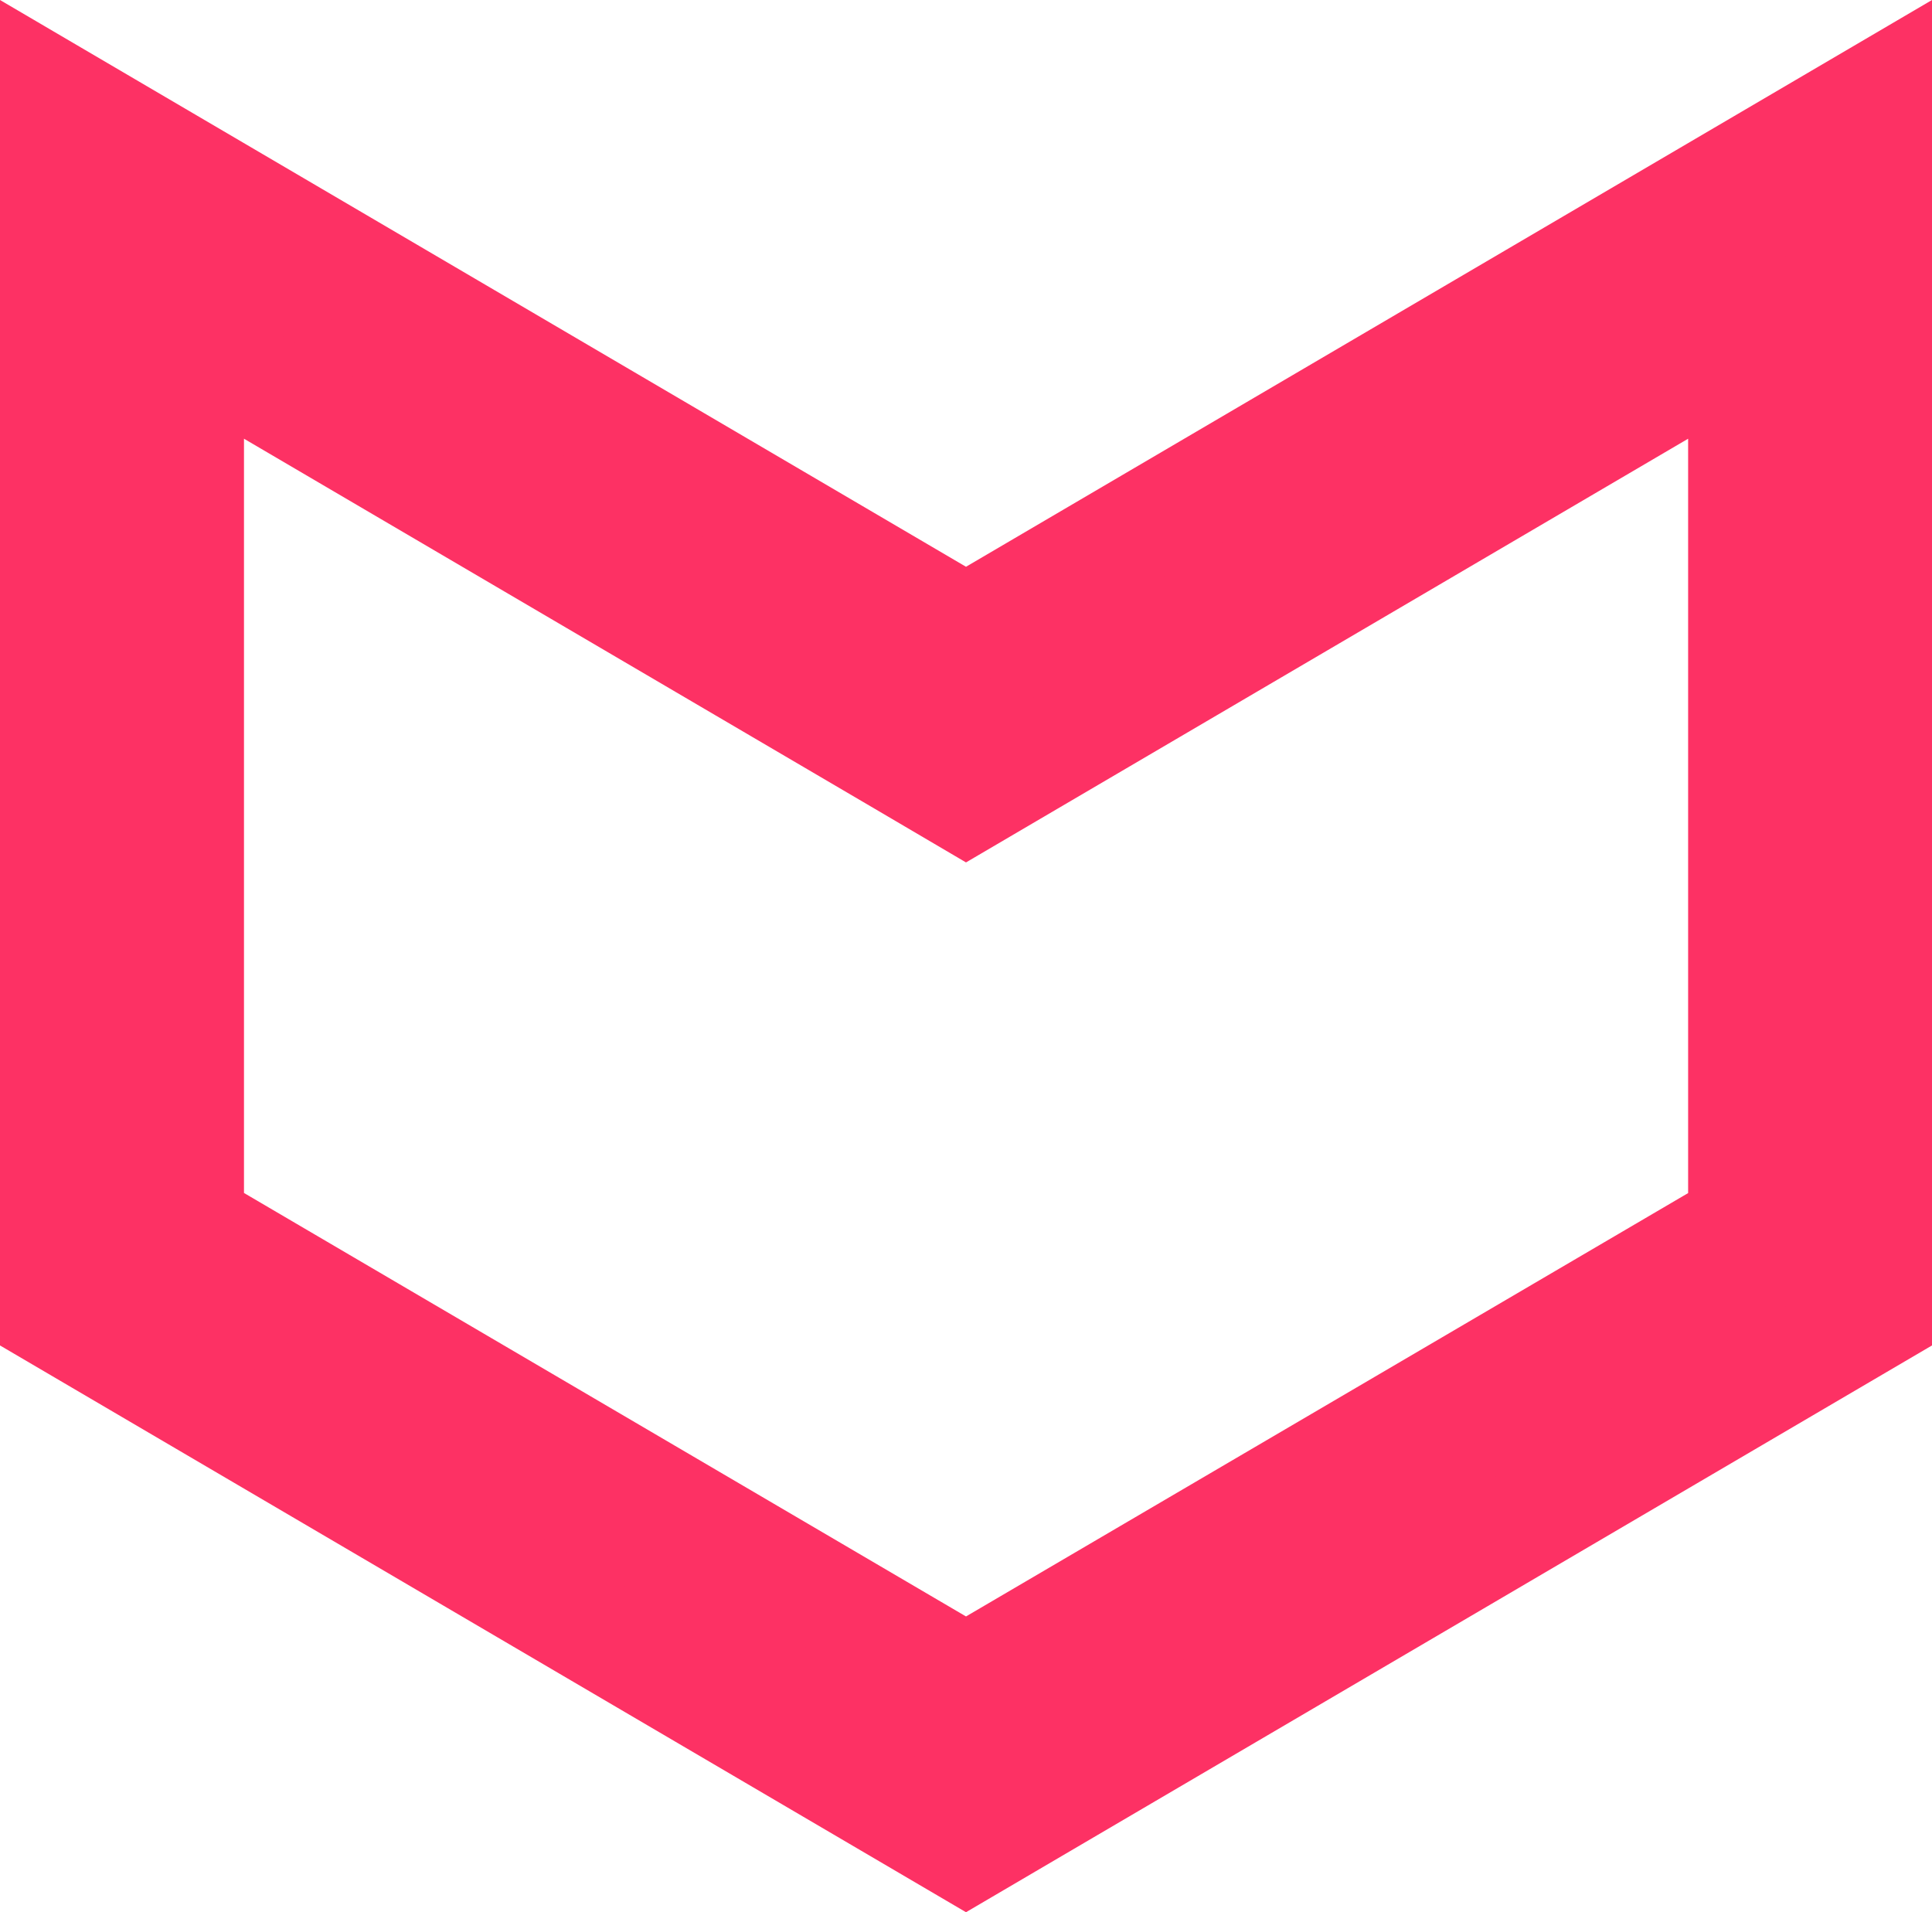 <svg xmlns="http://www.w3.org/2000/svg" width="17.88" height="17.696" viewBox="0 0 17.88 17.696"><g transform="translate(-426.183 -2946.486)"><path id="Path_5801" data-name="Path 5801" d="M10.454,1.257,14.666,8.44l-4.212,7.182H2.314L6.182,9.028l.346-.588-.346-.588L2.314,1.257h8.139M11.292,0H0L4.952,8.44,0,16.88H11.292l4.952-8.44L11.292,0Z" transform="translate(443.563 2947.359) rotate(90)" fill="#fd3164"></path><path id="Path_5801_-_Outline" data-name="Path 5801 - Outline" d="M-.873-.5H11.578l5.245,8.94-5.245,8.94H-.873L4.372,8.44ZM11.005.5H.873L5.531,8.44.873,16.38H11.005l4.658-7.94ZM1.442.757h9.3L15.246,8.44,10.74,16.122h-9.3L5.948,8.44l-.2-.335Zm8.726,1H3.187L7.108,8.44l-.495.842L3.187,15.122h6.98L14.086,8.44Z" transform="translate(443.563 2947.359) rotate(90)" fill="#fd3164"></path></g></svg>